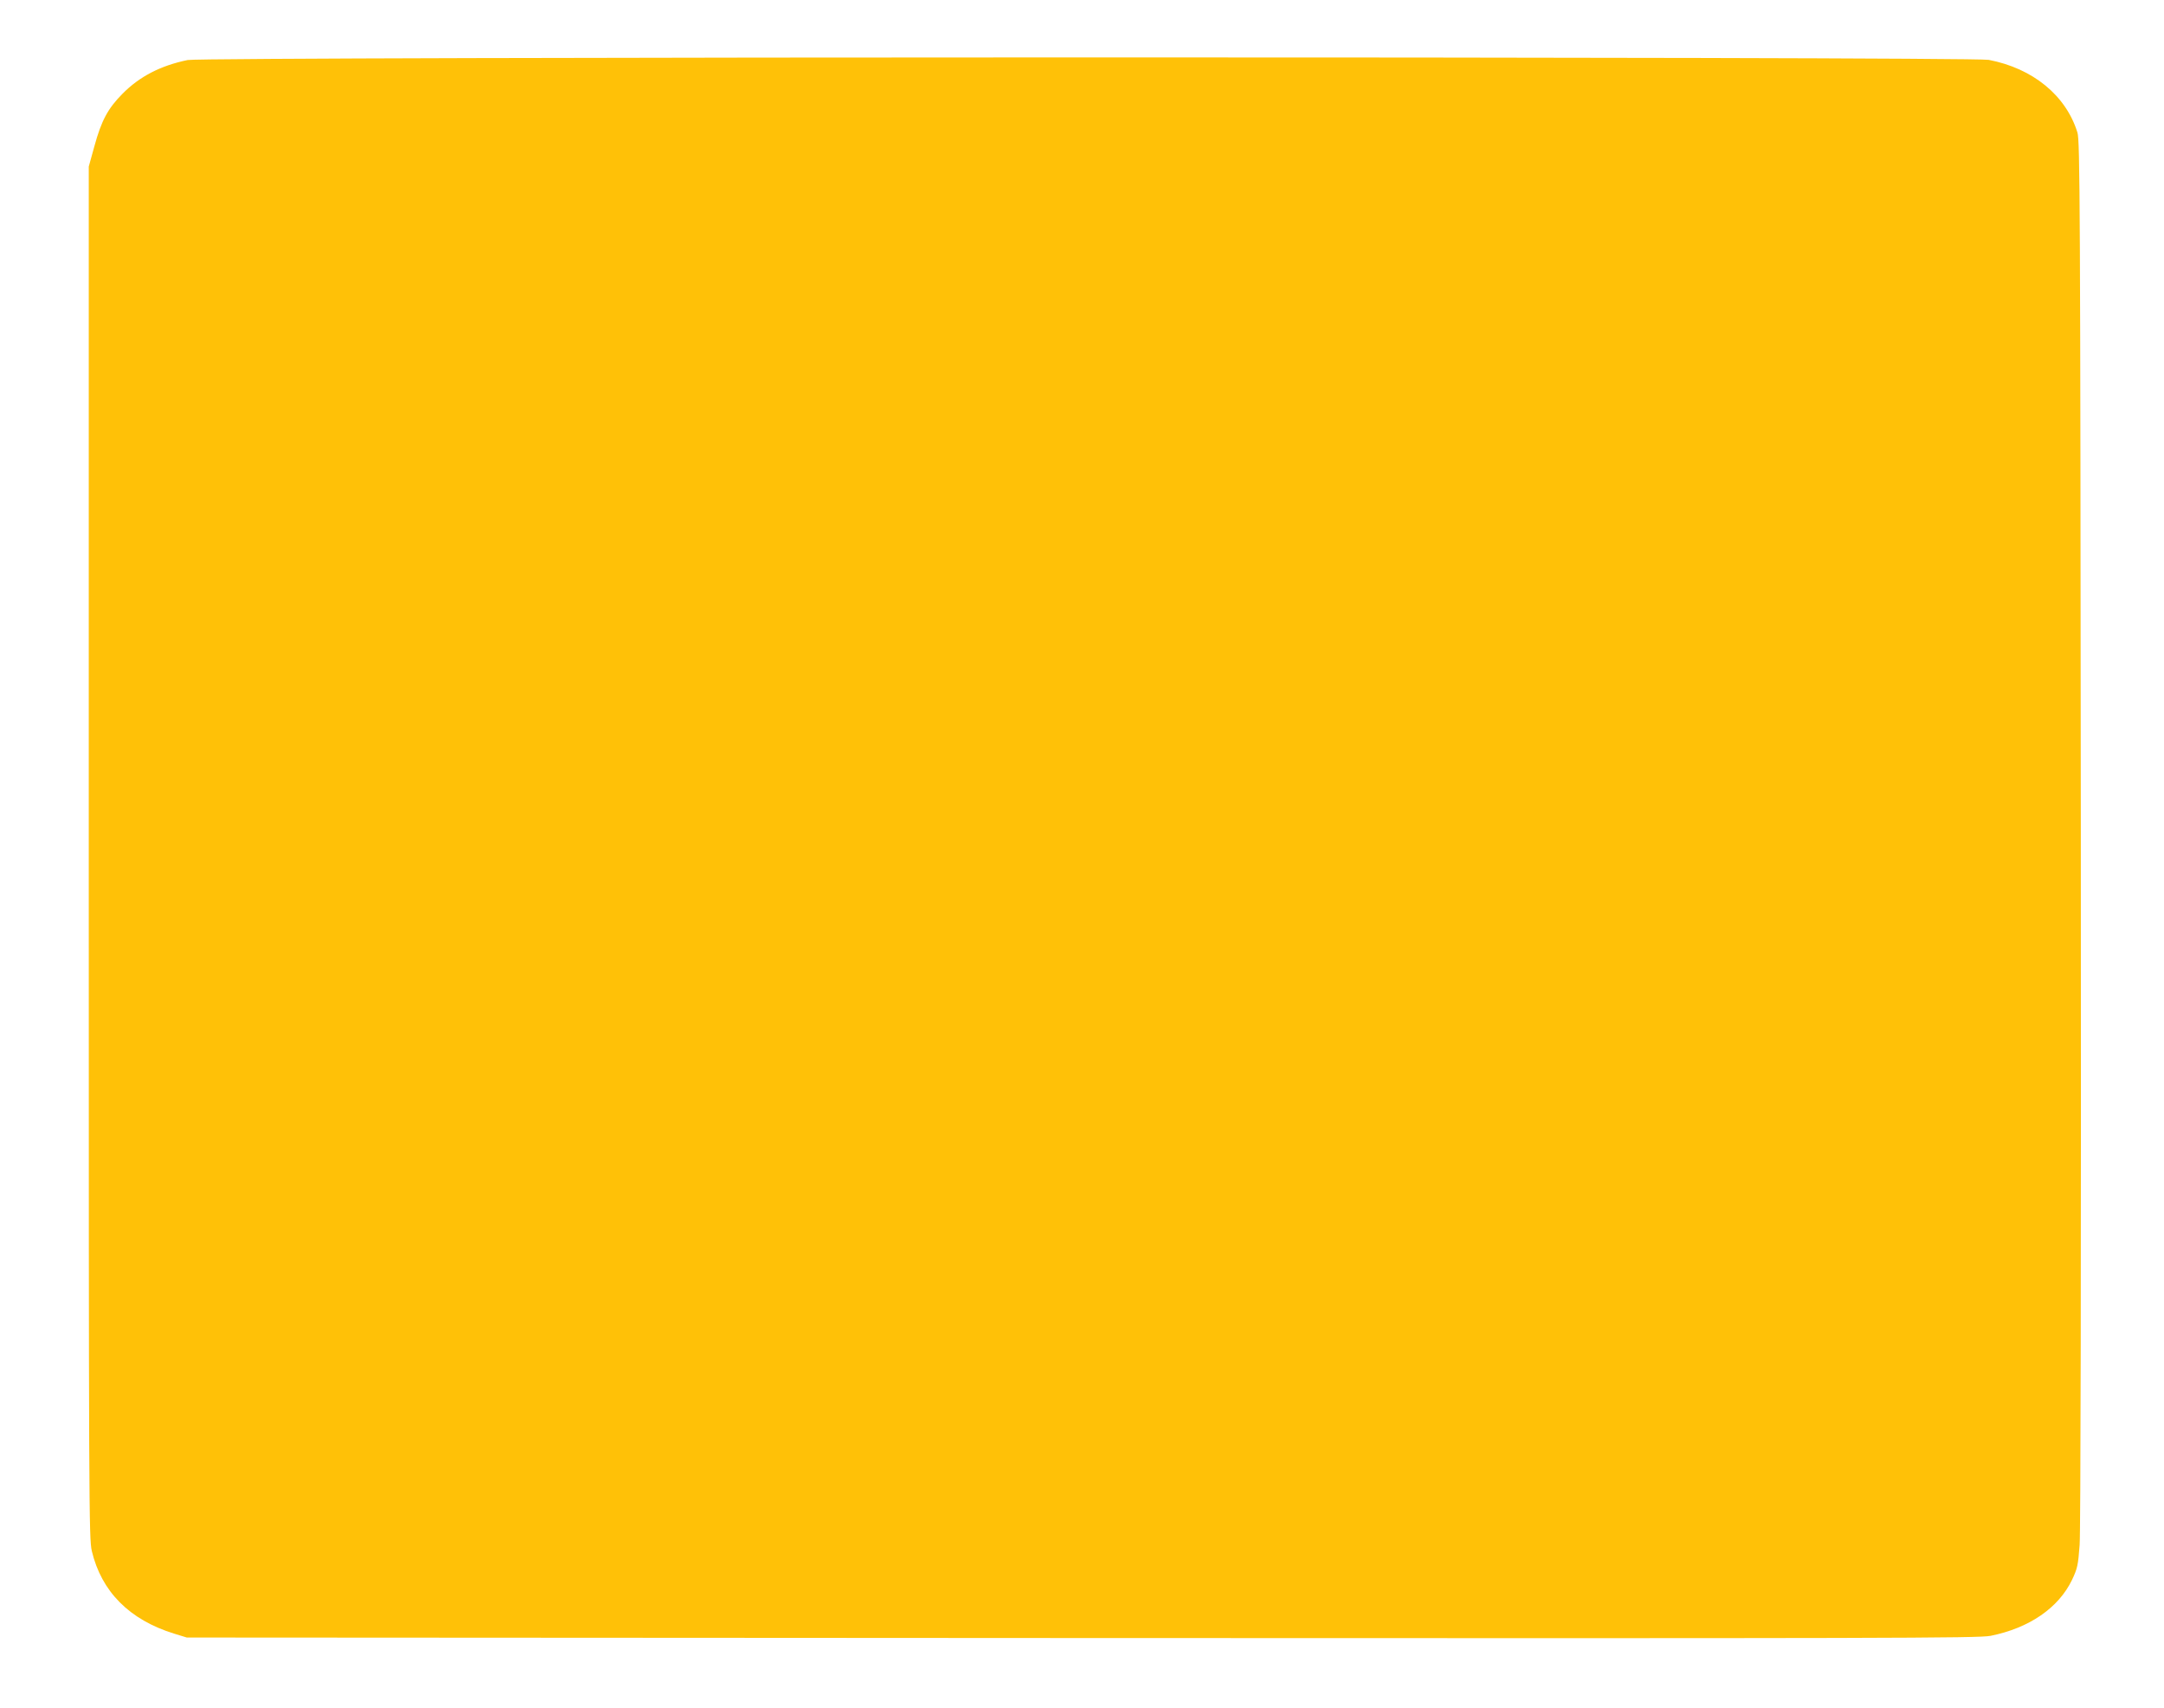 <?xml version="1.0" standalone="no"?>
<!DOCTYPE svg PUBLIC "-//W3C//DTD SVG 20010904//EN"
 "http://www.w3.org/TR/2001/REC-SVG-20010904/DTD/svg10.dtd">
<svg version="1.0" xmlns="http://www.w3.org/2000/svg"
 width="1280pt" height="1010pt" viewBox="0 0 1280 1010"
 preserveAspectRatio="xMidYMid meet">
<g transform="translate(0,1010) scale(0.1,-0.1)"
fill="#ffc107" stroke="none">
<path d="M1110 9745 c-160 -33 -284 -97 -385 -199 -87 -88 -125 -158 -167
-312 l-33 -119 0 -4055 c0 -3891 1 -4058 18 -4133 57 -240 222 -407 487 -489
l75 -23 5295 -3 c4790 -2 5303 -1 5374 13 229 46 402 165 482 331 32 68 36 86
45 207 6 82 9 1662 7 4217 -3 3711 -5 4090 -20 4136 -68 220 -264 380 -525
430 -108 20 -10552 19 -10653 -1z"/>
</g>
</svg>
